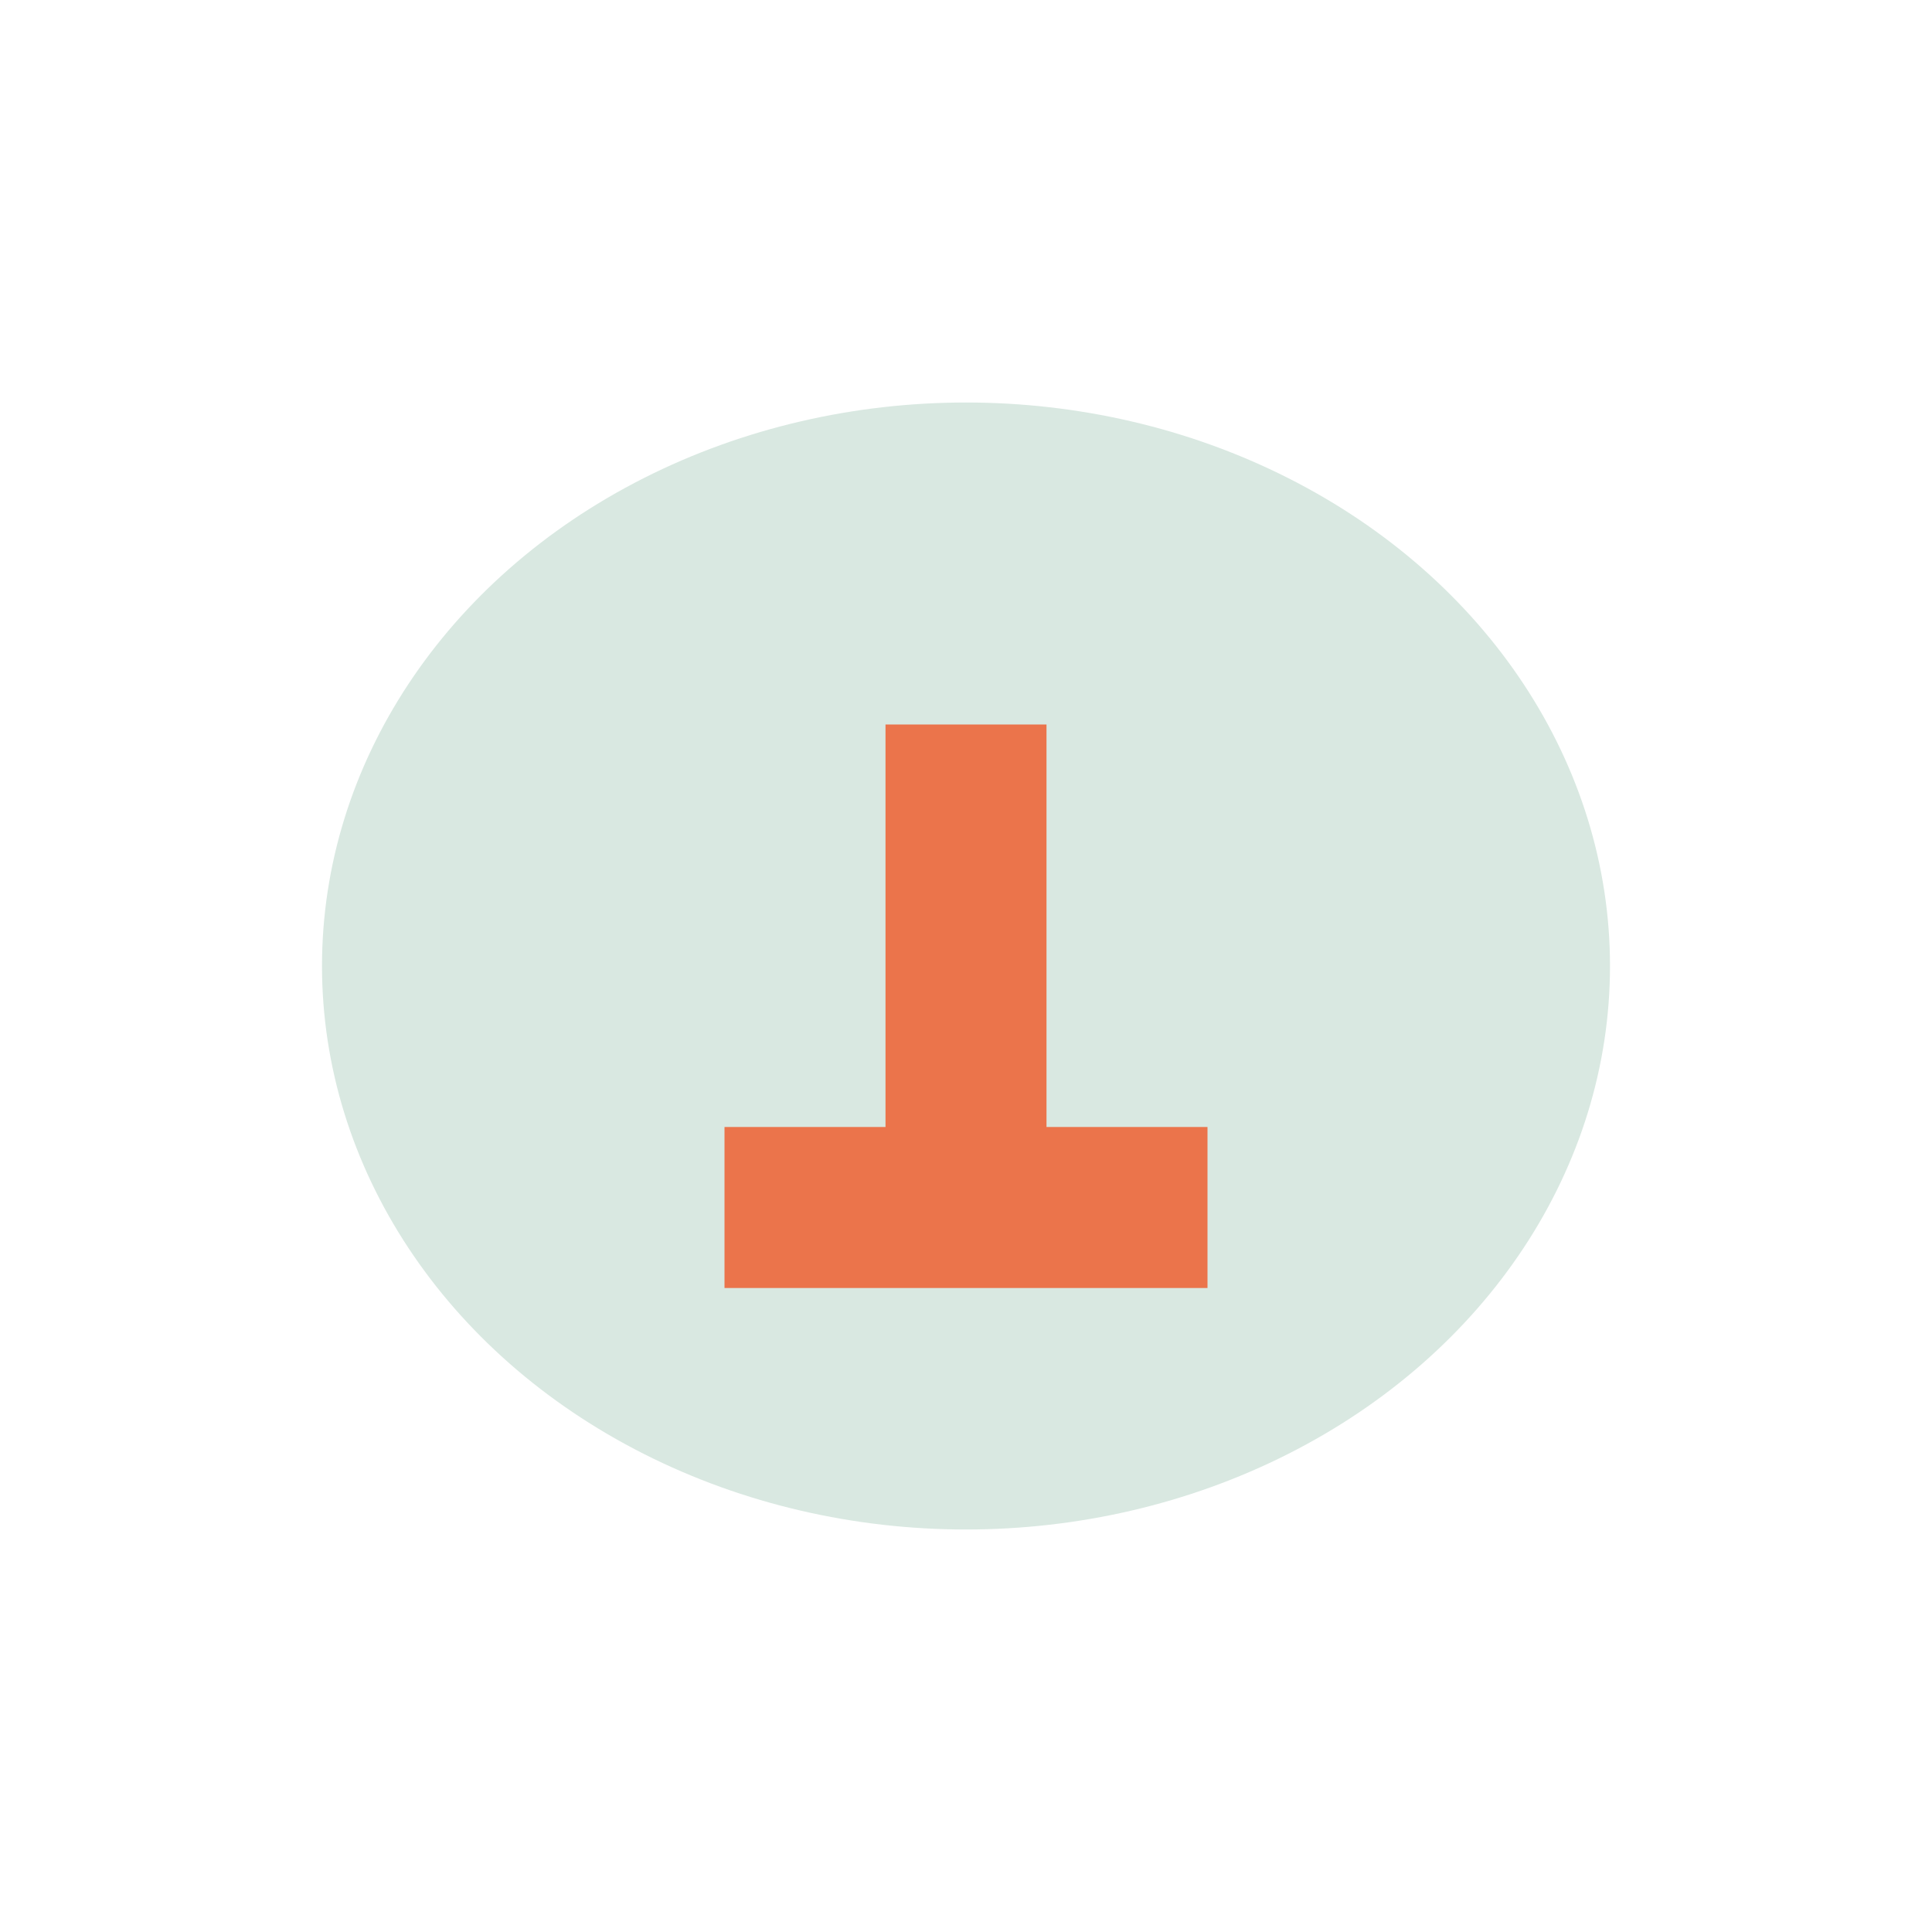 <?xml version="1.0" encoding="UTF-8"?>
<svg xmlns="http://www.w3.org/2000/svg" width="24" height="24" viewBox="0 0 24 24"><ellipse cx="12" cy="12" rx="8" ry="7" fill="#D9E8E1"/><path d="M12 9v6M9 15h6" stroke="#EB744B" stroke-width="2"/></svg>